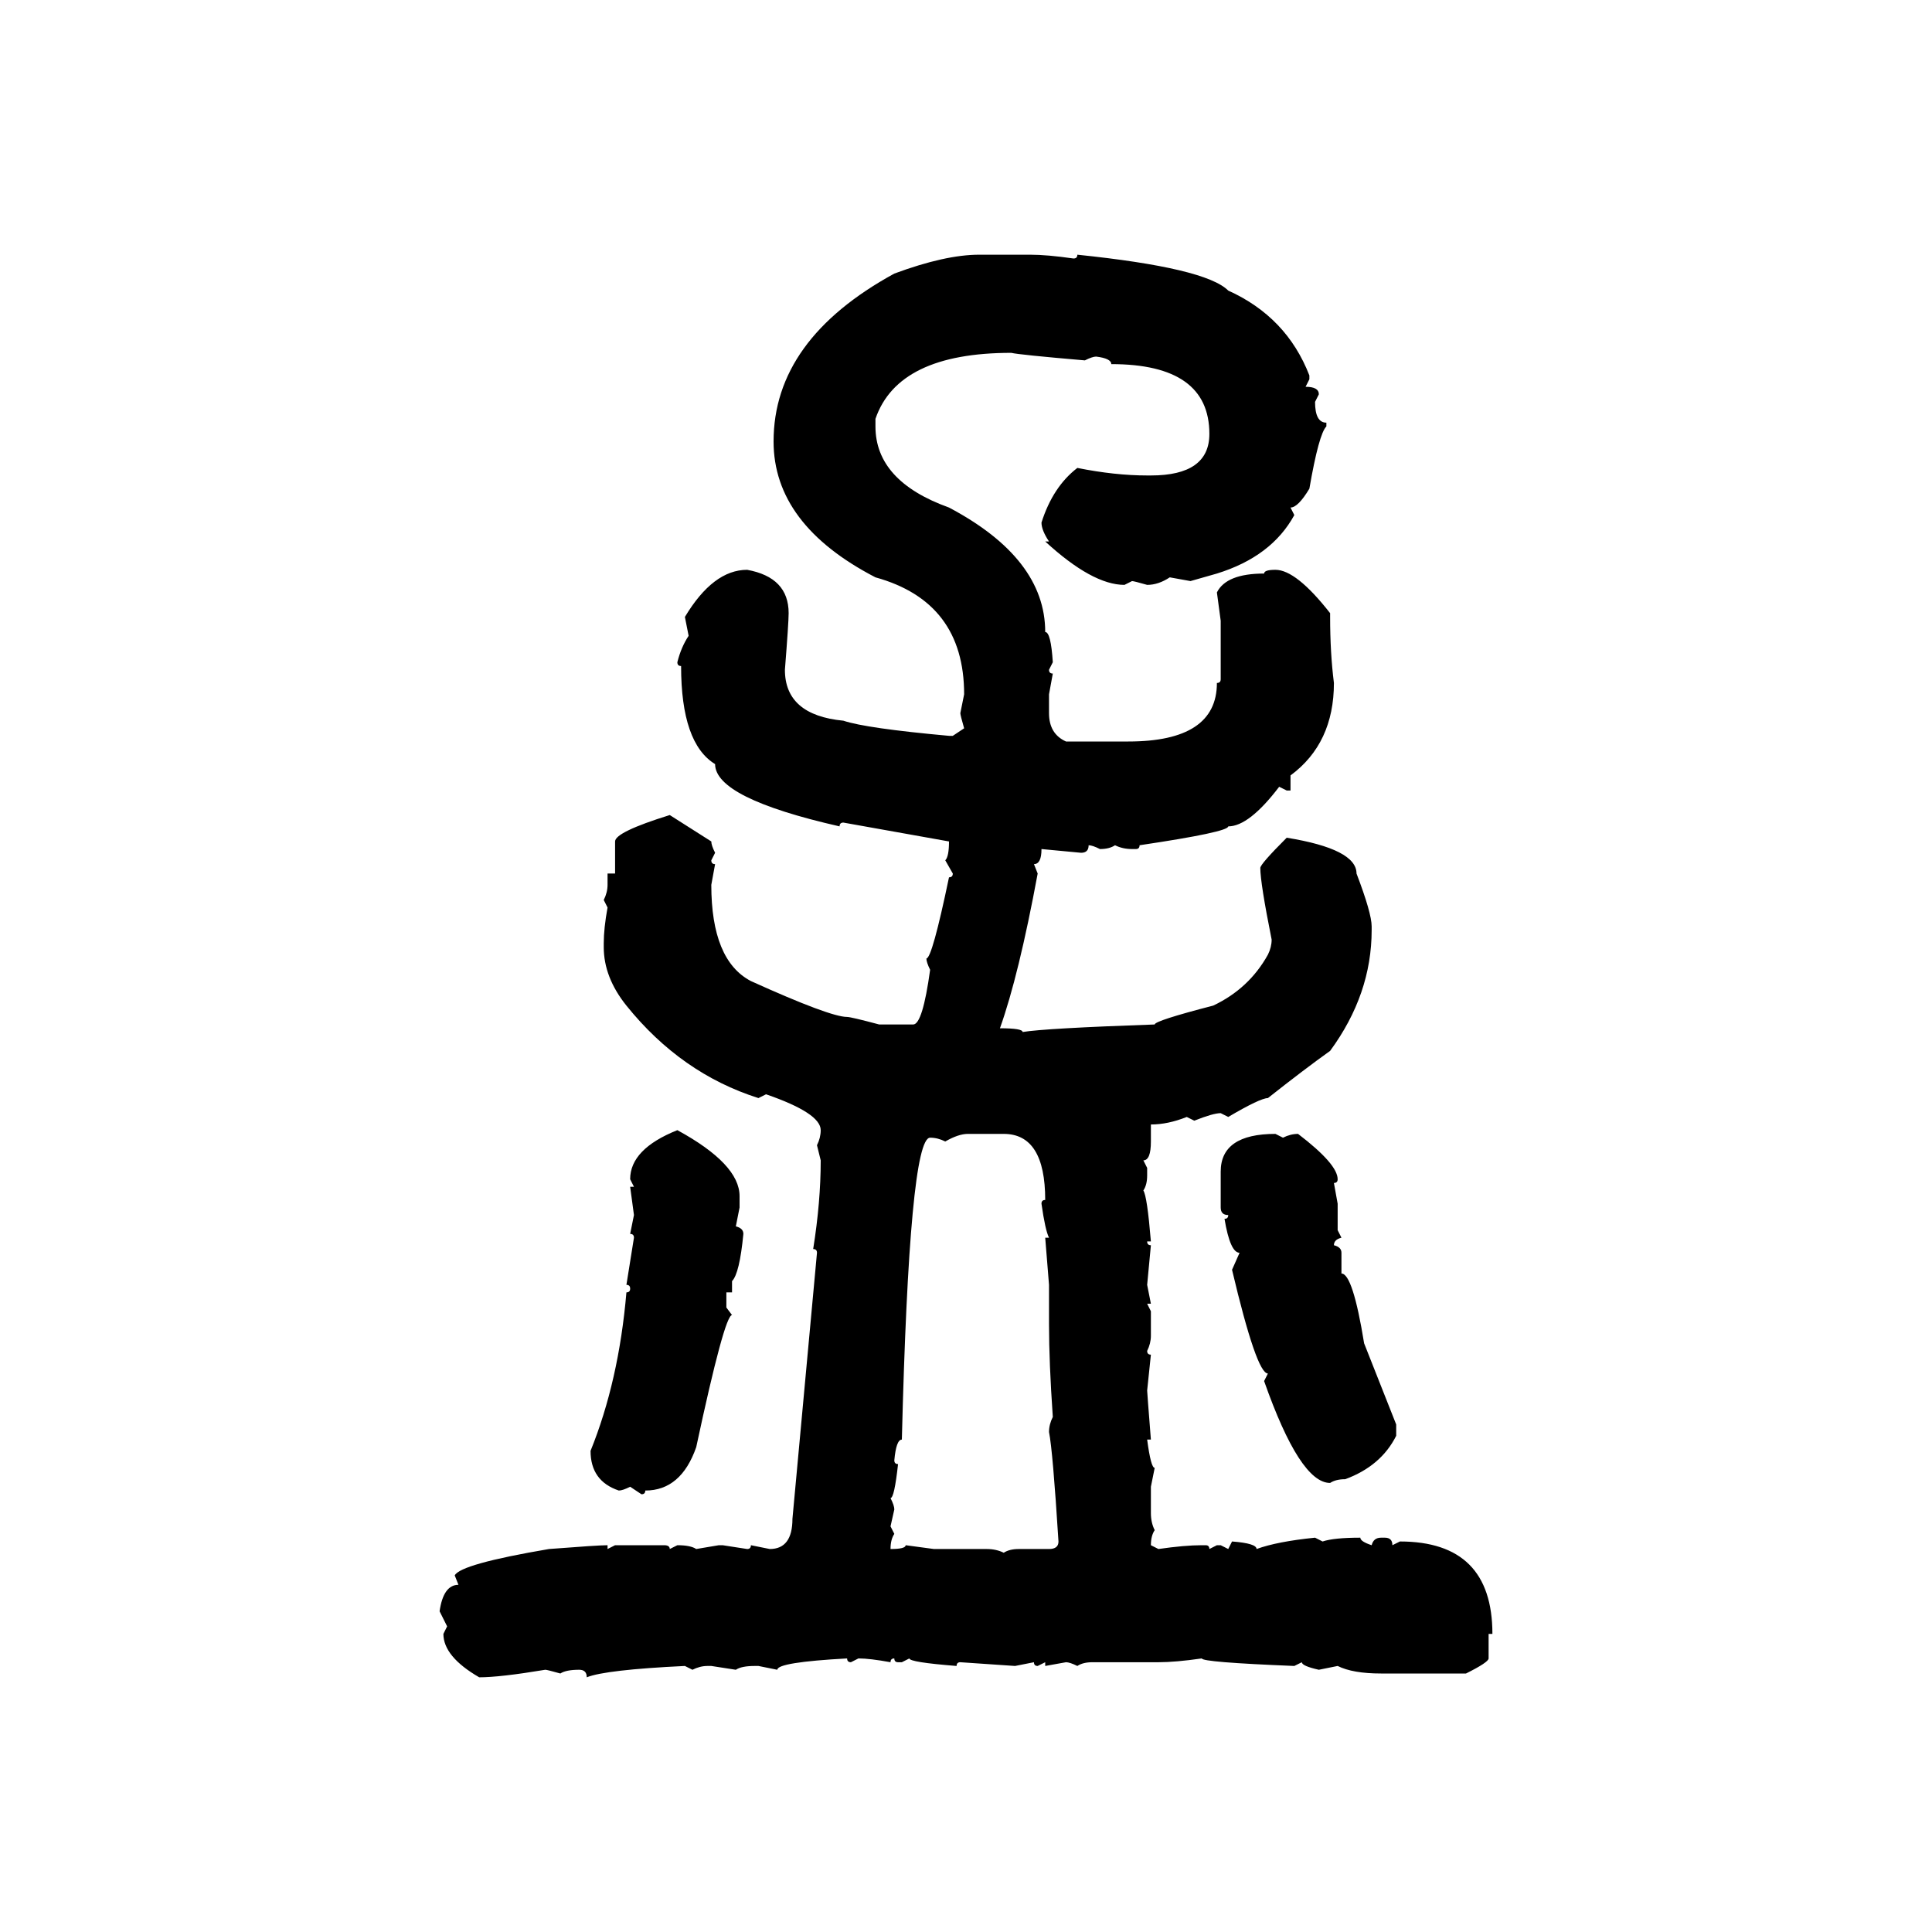<svg xmlns="http://www.w3.org/2000/svg" xmlns:xlink="http://www.w3.org/1999/xlink" width="300" height="300"><path d="M152.05 39.55L152.05 39.55L159.96 39.55Q162.60 39.55 166.70 40.14L166.70 40.14Q167.29 40.14 167.29 39.55L167.29 39.55Q187.21 41.60 190.72 45.12L190.72 45.12Q199.80 49.22 203.32 58.30L203.32 58.30L203.32 58.89L202.73 60.06Q204.79 60.06 204.79 61.23L204.79 61.23L204.20 62.40Q204.20 65.63 205.96 65.63L205.96 65.63L205.96 66.21Q204.79 67.38 203.32 75.88L203.32 75.88Q201.56 78.81 200.39 78.81L200.39 78.81L200.98 79.98Q197.46 86.43 188.96 89.06L188.96 89.06L184.86 90.23L181.64 89.65Q179.88 90.82 178.13 90.82L178.13 90.82Q176.07 90.23 175.78 90.23L175.78 90.23L174.61 90.82Q169.63 90.82 162.30 84.08L162.30 84.08L162.89 84.08Q161.72 82.32 161.72 81.15L161.72 81.15Q163.48 75.59 167.29 72.66L167.29 72.66Q173.14 73.83 178.13 73.83L178.13 73.83L178.71 73.83Q187.79 73.83 187.79 67.38L187.79 67.38Q187.79 56.54 172.56 56.54L172.56 56.54Q172.56 55.66 170.21 55.37L170.21 55.37Q169.63 55.37 168.46 55.96L168.46 55.96Q158.20 55.08 157.03 54.79L157.03 54.79Q139.45 54.79 135.94 65.04L135.94 65.04L135.94 66.21Q135.94 74.71 147.36 78.81L147.36 78.81Q162.30 86.72 162.30 98.14L162.30 98.14Q163.18 98.14 163.48 102.83L163.48 102.83L162.89 104.00Q162.89 104.59 163.48 104.59L163.48 104.59L162.89 107.81L162.89 110.74Q162.89 113.96 165.53 115.14L165.53 115.14L175.20 115.14Q188.96 115.14 188.96 106.05L188.96 106.05Q189.55 106.05 189.55 105.47L189.55 105.47L189.55 96.39L188.96 91.99Q190.43 89.06 196.29 89.06L196.29 89.06Q196.29 88.48 198.05 88.48L198.05 88.48Q201.27 88.48 206.54 95.21L206.54 95.21L206.54 95.80Q206.54 101.37 207.13 106.05L207.13 106.05Q207.13 115.43 200.39 120.41L200.39 120.41L200.39 122.75L199.80 122.75L198.63 122.17Q193.95 128.32 190.72 128.32L190.72 128.32Q190.72 129.20 176.95 131.25L176.95 131.25Q176.95 131.84 176.37 131.84L176.37 131.84L175.78 131.84Q174.32 131.84 173.14 131.25L173.14 131.25Q172.27 131.84 170.80 131.84L170.80 131.84Q169.63 131.25 169.04 131.25L169.04 131.25Q169.04 132.42 167.87 132.42L167.87 132.42L161.72 131.84Q161.72 134.18 160.55 134.18L160.55 134.18L161.13 135.64Q158.20 151.46 155.27 159.67L155.27 159.67Q158.79 159.67 158.79 160.25L158.79 160.25Q162.30 159.67 179.30 159.08L179.30 159.08Q179.30 158.50 188.38 156.15L188.38 156.15Q193.95 153.52 196.88 148.24L196.88 148.24Q197.46 147.07 197.46 145.90L197.46 145.90Q195.70 137.11 195.70 134.77L195.70 134.77Q195.70 134.18 199.80 130.08L199.80 130.08Q210.64 131.84 210.64 135.64L210.64 135.64Q212.99 141.80 212.99 143.85L212.99 143.85L212.99 144.43Q212.99 154.39 206.54 163.18L206.54 163.18Q202.44 166.11 196.88 170.51L196.88 170.51Q195.70 170.51 190.72 173.44L190.72 173.44L189.55 172.85Q188.38 172.85 185.45 174.02L185.45 174.02L184.28 173.44Q181.35 174.61 178.71 174.61L178.71 174.61L178.71 177.25Q178.71 180.18 177.54 180.18L177.54 180.18L178.13 181.35L178.13 182.52Q178.13 183.98 177.54 184.86L177.54 184.86Q178.13 185.74 178.71 192.77L178.71 192.77L178.13 192.77Q178.13 193.36 178.71 193.36L178.71 193.36L178.13 199.51L178.71 202.44L178.13 202.44L178.71 203.61L178.71 207.42Q178.71 208.59 178.13 209.77L178.13 209.77Q178.13 210.35 178.71 210.35L178.71 210.35L178.13 215.92Q178.13 216.21 178.71 223.54L178.71 223.54L178.13 223.54Q178.71 227.93 179.30 227.93L179.30 227.93L178.71 230.86L178.71 234.96Q178.71 236.43 179.30 237.60L179.30 237.60Q178.71 238.48 178.71 239.94L178.71 239.94L179.88 240.53Q183.98 239.94 186.62 239.94L186.62 239.94L187.21 239.94Q187.79 239.94 187.79 240.53L187.79 240.53L188.96 239.94L189.55 239.94L190.72 240.53L191.31 239.36Q195.12 239.65 195.12 240.53L195.12 240.53Q198.34 239.36 204.20 238.77L204.20 238.77L205.37 239.36Q207.13 238.77 211.23 238.77L211.23 238.77Q211.23 239.36 212.99 239.94L212.99 239.94Q213.28 238.77 214.45 238.77L214.45 238.77L215.04 238.77Q216.21 238.77 216.21 239.94L216.21 239.94L217.38 239.36Q231.74 239.36 231.74 253.71L231.74 253.71L231.15 253.71L231.15 257.52Q231.15 258.11 227.64 259.86L227.64 259.86L214.45 259.86Q210.06 259.86 207.71 258.69L207.71 258.69L204.79 259.28Q202.15 258.69 202.15 258.11L202.15 258.11L200.98 258.69Q186.62 258.11 186.62 257.52L186.62 257.52Q182.52 258.11 179.88 258.11L179.88 258.11L169.63 258.11Q168.16 258.11 167.29 258.69L167.29 258.69Q166.11 258.11 165.53 258.11L165.53 258.11L162.30 258.69L162.30 258.11L161.13 258.69Q160.55 258.69 160.55 258.11L160.55 258.11L157.62 258.69L149.12 258.11Q148.54 258.11 148.54 258.69L148.54 258.69Q141.21 258.11 141.21 257.52L141.21 257.52L140.04 258.11L139.45 258.11Q138.87 258.11 138.87 257.52L138.87 257.52Q138.28 257.52 138.28 258.11L138.28 258.11Q135.06 257.52 133.30 257.52L133.30 257.52L132.13 258.11Q131.54 258.11 131.54 257.52L131.54 257.52Q120.70 258.11 120.70 259.28L120.70 259.28L117.77 258.69L117.19 258.69Q115.14 258.69 114.26 259.28L114.26 259.28L110.45 258.69L109.86 258.69Q108.69 258.69 107.52 259.28L107.52 259.28L106.35 258.69Q94.04 259.28 91.11 260.45L91.11 260.45Q91.11 259.28 89.94 259.28L89.94 259.28Q87.89 259.28 87.01 259.86L87.01 259.86Q84.96 259.28 84.67 259.28L84.67 259.28Q77.64 260.45 74.41 260.45L74.41 260.45Q68.85 257.23 68.85 253.71L68.85 253.71L69.43 252.54L68.26 250.20Q68.85 246.09 71.19 246.09L71.19 246.09L70.61 244.63Q71.48 242.87 85.25 240.53L85.25 240.53Q92.87 239.94 94.34 239.94L94.34 239.94L94.34 240.53L95.51 239.94L103.13 239.94Q104.00 239.94 104.00 240.53L104.00 240.53L105.18 239.94Q107.23 239.94 108.11 240.53L108.11 240.53L111.62 239.94L112.21 239.94L116.02 240.53Q116.60 240.53 116.60 239.94L116.60 239.94L119.53 240.53Q123.05 240.53 123.05 235.84L123.05 235.84L126.86 194.53Q126.86 193.95 126.27 193.95L126.27 193.95Q127.44 186.62 127.44 180.18L127.44 180.18L126.86 177.83Q127.44 176.66 127.44 175.49L127.44 175.49Q127.44 172.85 118.95 169.92L118.95 169.92L117.77 170.51Q105.76 166.70 97.27 156.15L97.27 156.15Q93.75 151.76 93.75 147.07L93.75 147.07L93.75 146.48Q93.75 144.14 94.34 140.92L94.34 140.92L93.75 139.75Q94.34 138.57 94.34 137.40L94.34 137.40L94.34 135.64L95.51 135.64L95.51 130.66Q95.51 129.20 104.00 126.56L104.00 126.56L110.45 130.66Q110.45 131.25 111.04 132.42L111.04 132.42L110.45 133.59Q110.45 134.18 111.04 134.18L111.04 134.18L110.45 137.40Q110.45 149.12 116.60 152.34L116.60 152.34Q128.91 157.91 131.54 157.91L131.54 157.91Q132.13 157.91 136.52 159.08L136.52 159.08L141.80 159.08Q143.26 159.08 144.43 150.59L144.43 150.59Q143.85 149.41 143.85 148.83L143.85 148.83Q144.73 148.83 147.36 136.23L147.36 136.23Q147.95 136.23 147.95 135.64L147.95 135.64L146.78 133.59Q147.36 133.01 147.36 130.66L147.36 130.66L130.96 127.73Q130.37 127.73 130.37 128.32L130.37 128.32Q111.04 123.93 111.04 118.65L111.04 118.65Q105.76 115.43 105.76 103.42L105.76 103.42Q105.18 103.42 105.18 102.83L105.18 102.83Q105.76 100.49 106.93 98.73L106.93 98.73L106.35 95.80Q110.74 88.48 116.02 88.48L116.02 88.48Q122.46 89.65 122.46 95.21L122.46 95.21Q122.46 96.68 121.88 104.00L121.88 104.00Q121.88 111.04 130.96 111.91L130.96 111.91Q134.47 113.09 147.36 114.26L147.36 114.26L147.95 114.26L149.71 113.09Q149.12 111.04 149.12 110.74L149.12 110.74L149.71 107.81Q149.71 93.46 135.94 89.65L135.94 89.65Q120.12 81.45 120.12 68.55L120.12 68.55Q120.12 52.73 138.87 42.48L138.87 42.48Q146.78 39.55 152.05 39.55ZM105.18 175.49L105.18 175.49Q114.84 180.76 114.84 185.74L114.84 185.74L114.84 187.50L114.26 190.43Q115.43 190.72 115.43 191.60L115.43 191.60Q114.84 197.75 113.67 198.93L113.67 198.93L113.67 200.68L112.79 200.68L112.79 203.03L113.67 204.20Q112.50 204.20 108.11 224.71L108.11 224.71Q105.76 231.45 100.20 231.45L100.20 231.45Q100.20 232.03 99.61 232.03L99.61 232.03L97.85 230.86Q96.68 231.45 96.09 231.45L96.09 231.45Q91.70 229.98 91.70 225.29L91.70 225.29Q96.09 214.45 97.27 200.68L97.27 200.68Q97.85 200.68 97.85 200.10L97.85 200.10Q97.85 199.51 97.27 199.51L97.27 199.51L98.44 192.19Q98.44 191.60 97.85 191.60L97.85 191.60L98.44 188.67L97.85 184.28L98.44 184.28L97.85 183.11Q97.85 178.42 105.18 175.49ZM146.78 177.25L146.78 177.25Q145.61 176.66 144.43 176.66L144.43 176.66Q141.21 176.66 140.04 223.54L140.04 223.54Q139.16 223.54 138.87 226.76L138.87 226.76Q138.87 227.34 139.45 227.34L139.45 227.34Q138.87 232.62 138.28 232.62L138.28 232.62Q138.87 233.79 138.87 234.38L138.87 234.38L138.28 237.01L138.87 238.18Q138.28 239.06 138.28 240.53L138.28 240.53Q140.63 240.53 140.63 239.94L140.63 239.94L145.02 240.53L153.22 240.53Q154.69 240.53 155.86 241.11L155.86 241.11Q156.74 240.53 158.20 240.53L158.20 240.53L162.89 240.53Q164.36 240.53 164.36 239.36L164.36 239.36Q163.48 225.29 162.89 222.36L162.89 222.36Q162.89 221.19 163.48 220.02L163.48 220.02Q162.89 211.52 162.89 205.66L162.89 205.66L162.89 199.51L162.30 192.19L162.89 192.19Q162.30 191.02 161.72 186.91L161.72 186.91Q161.72 186.33 162.30 186.33L162.30 186.33Q162.30 176.07 155.86 176.07L155.86 176.07L150.29 176.07Q148.83 176.07 146.78 177.25ZM198.05 176.07L198.05 176.07L199.22 176.66Q200.39 176.07 201.56 176.07L201.56 176.07Q207.71 180.76 207.71 183.11L207.71 183.11Q207.71 183.69 207.13 183.69L207.13 183.69L207.71 186.91L207.71 191.02L208.30 192.19Q207.13 192.48 207.13 193.36L207.13 193.36Q208.30 193.65 208.30 194.53L208.30 194.53L208.30 197.75Q210.06 197.75 211.82 208.59L211.82 208.59L216.80 221.19L216.80 222.95Q214.45 227.64 208.89 229.69L208.89 229.69Q207.42 229.69 206.54 230.27L206.54 230.27Q201.86 230.27 196.29 214.45L196.29 214.45L196.88 213.28Q195.12 213.28 191.31 197.17L191.31 197.17L192.48 194.53Q191.02 194.53 190.14 189.26L190.14 189.26Q190.72 189.26 190.72 188.67L190.72 188.67Q189.55 188.67 189.55 187.50L189.55 187.50L189.55 181.93Q189.55 176.07 198.05 176.07Z"/></svg>
